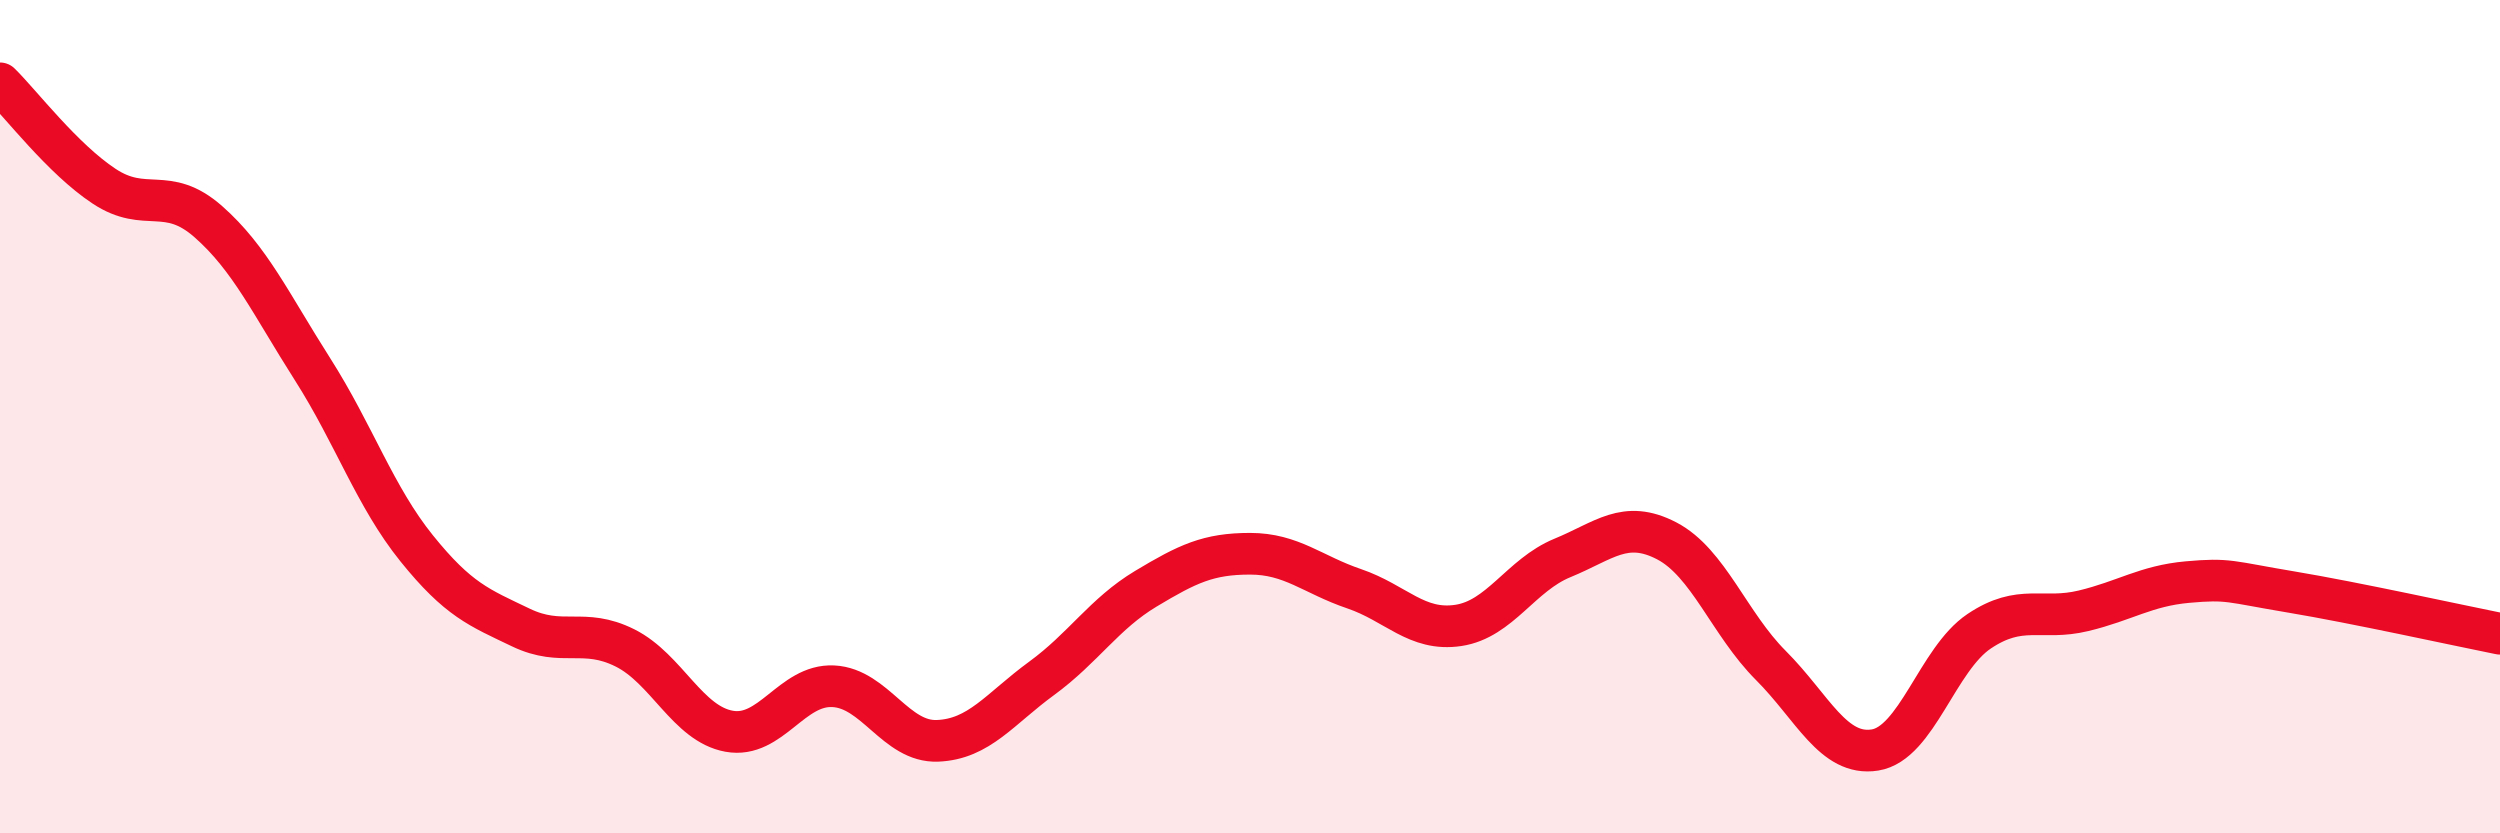 
    <svg width="60" height="20" viewBox="0 0 60 20" xmlns="http://www.w3.org/2000/svg">
      <path
        d="M 0,2 C 0.5,2.49 1.5,3.81 2.5,4.47 C 3.5,5.13 4,4.44 5,5.32 C 6,6.2 6.5,7.29 7.5,8.86 C 8.5,10.43 9,11.92 10,13.16 C 11,14.4 11.5,14.58 12.5,15.06 C 13.5,15.54 14,15.05 15,15.55 C 16,16.05 16.5,17.37 17.5,17.55 C 18.5,17.73 19,16.42 20,16.47 C 21,16.52 21.5,17.82 22.5,17.78 C 23.5,17.74 24,17.01 25,16.28 C 26,15.55 26.5,14.73 27.5,14.13 C 28.5,13.53 29,13.29 30,13.29 C 31,13.29 31.5,13.79 32.5,14.13 C 33.5,14.47 34,15.16 35,15.01 C 36,14.86 36.5,13.8 37.5,13.39 C 38.5,12.98 39,12.46 40,12.98 C 41,13.5 41.5,14.97 42.5,15.97 C 43.5,16.97 44,18.16 45,18 C 46,17.84 46.5,15.82 47.5,15.15 C 48.5,14.48 49,14.9 50,14.66 C 51,14.42 51.5,14.06 52.5,13.97 C 53.5,13.88 53.5,13.96 55,14.21 C 56.5,14.46 59,15.01 60,15.21L60 20L0 20Z"
        fill="#EB0A25"
        opacity="0.1"
        stroke-linecap="round"
        stroke-linejoin="round"
      />
      <path
        d="M 0,2 C 0.5,2.49 1.5,3.81 2.5,4.47 C 3.5,5.13 4,4.44 5,5.32 C 6,6.2 6.5,7.29 7.5,8.86 C 8.5,10.43 9,11.92 10,13.16 C 11,14.4 11.5,14.58 12.5,15.06 C 13.5,15.54 14,15.05 15,15.55 C 16,16.05 16.5,17.37 17.5,17.55 C 18.5,17.73 19,16.42 20,16.47 C 21,16.52 21.5,17.82 22.5,17.78 C 23.5,17.74 24,17.01 25,16.28 C 26,15.55 26.5,14.73 27.5,14.13 C 28.5,13.53 29,13.29 30,13.29 C 31,13.29 31.5,13.79 32.5,14.13 C 33.5,14.47 34,15.16 35,15.01 C 36,14.86 36.5,13.8 37.5,13.39 C 38.5,12.98 39,12.46 40,12.98 C 41,13.5 41.5,14.97 42.5,15.97 C 43.5,16.97 44,18.16 45,18 C 46,17.84 46.5,15.82 47.5,15.15 C 48.5,14.48 49,14.9 50,14.66 C 51,14.42 51.5,14.06 52.5,13.97 C 53.5,13.88 53.5,13.96 55,14.21 C 56.5,14.46 59,15.01 60,15.21"
        stroke="#EB0A25"
        stroke-width="1"
        fill="none"
        stroke-linecap="round"
        stroke-linejoin="round"
      />
    </svg>
  
